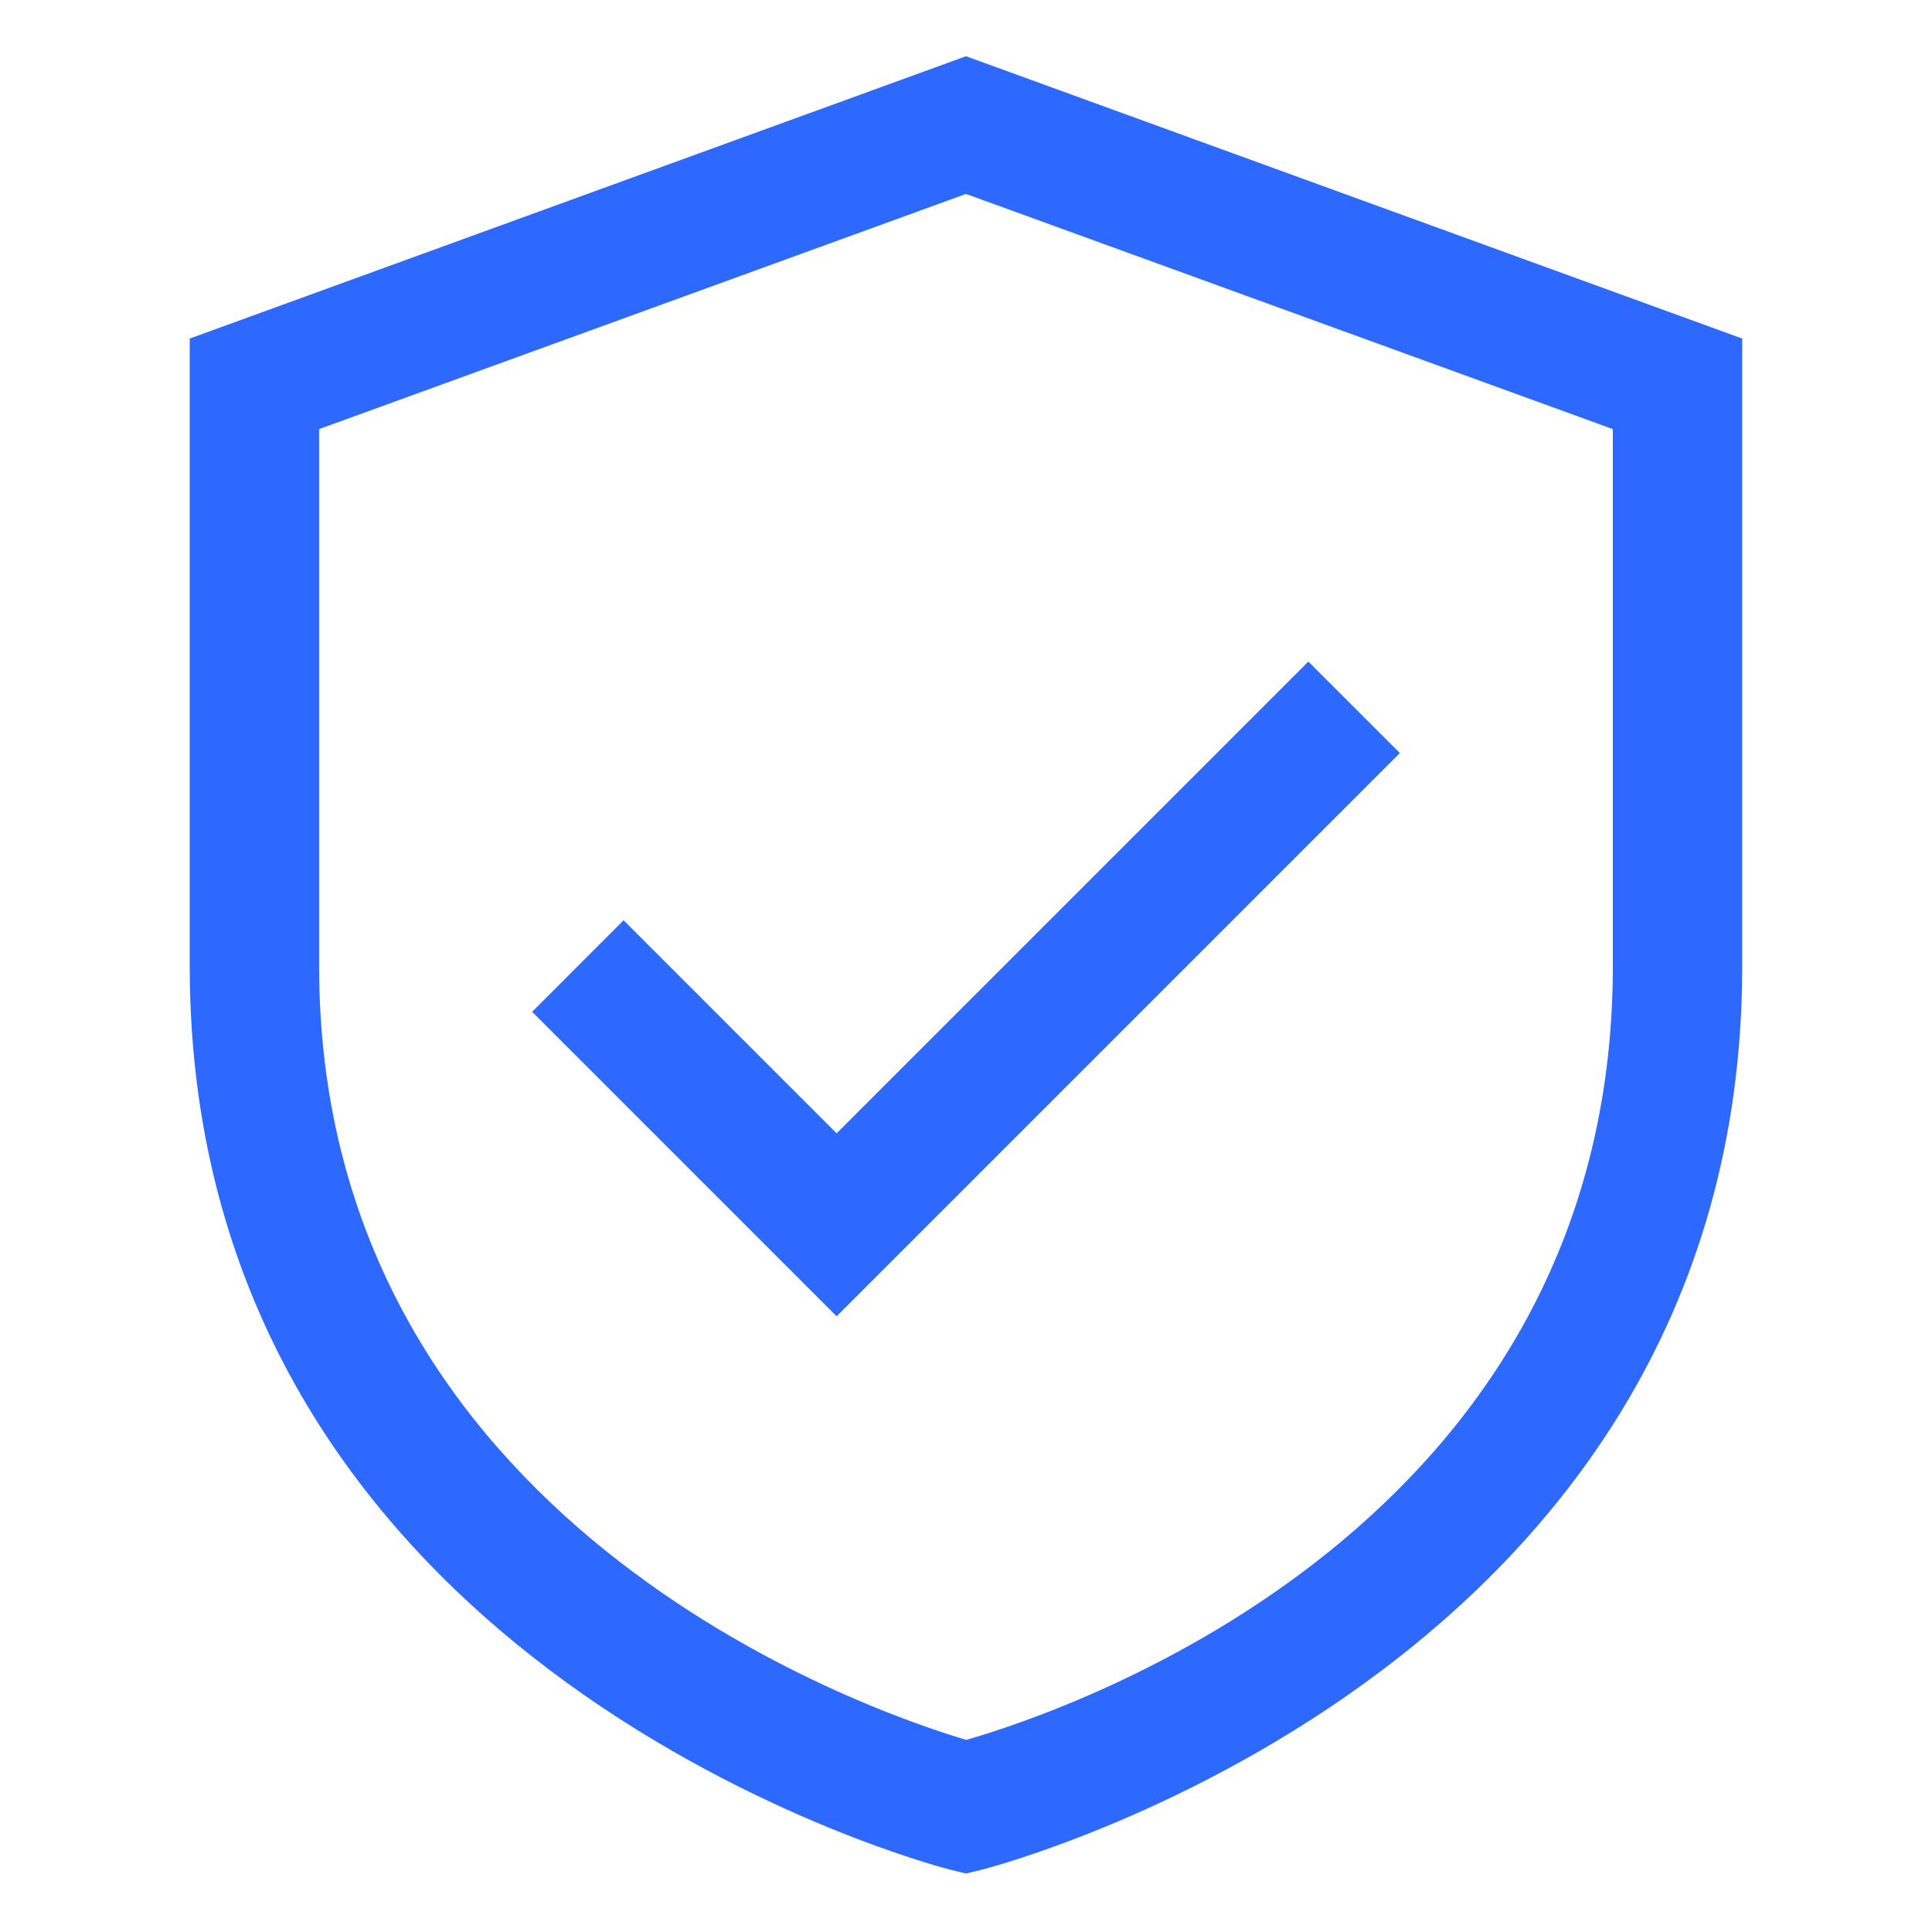 <svg width="30" height="30" viewBox="0 0 30 30" fill="none" xmlns="http://www.w3.org/2000/svg">
<path d="M15 0.873L2.946 5.257V15C2.946 26.01 14.643 29.005 14.761 29.034L15 29.092L15.239 29.034C15.357 29.005 27.053 26.01 27.053 15V5.257L15 0.873ZM25.044 15C25.044 23.718 16.598 26.558 15.004 27.017C13.467 26.561 4.955 23.643 4.955 15V6.663L15 3.011L25.044 6.663V15Z" fill="#2D68FF"/>
<path d="M9.683 14.29L8.263 15.711L12.991 20.439L21.737 11.693L20.316 10.273L12.991 17.598L9.683 14.29Z" fill="#2D68FF"/>
</svg>
